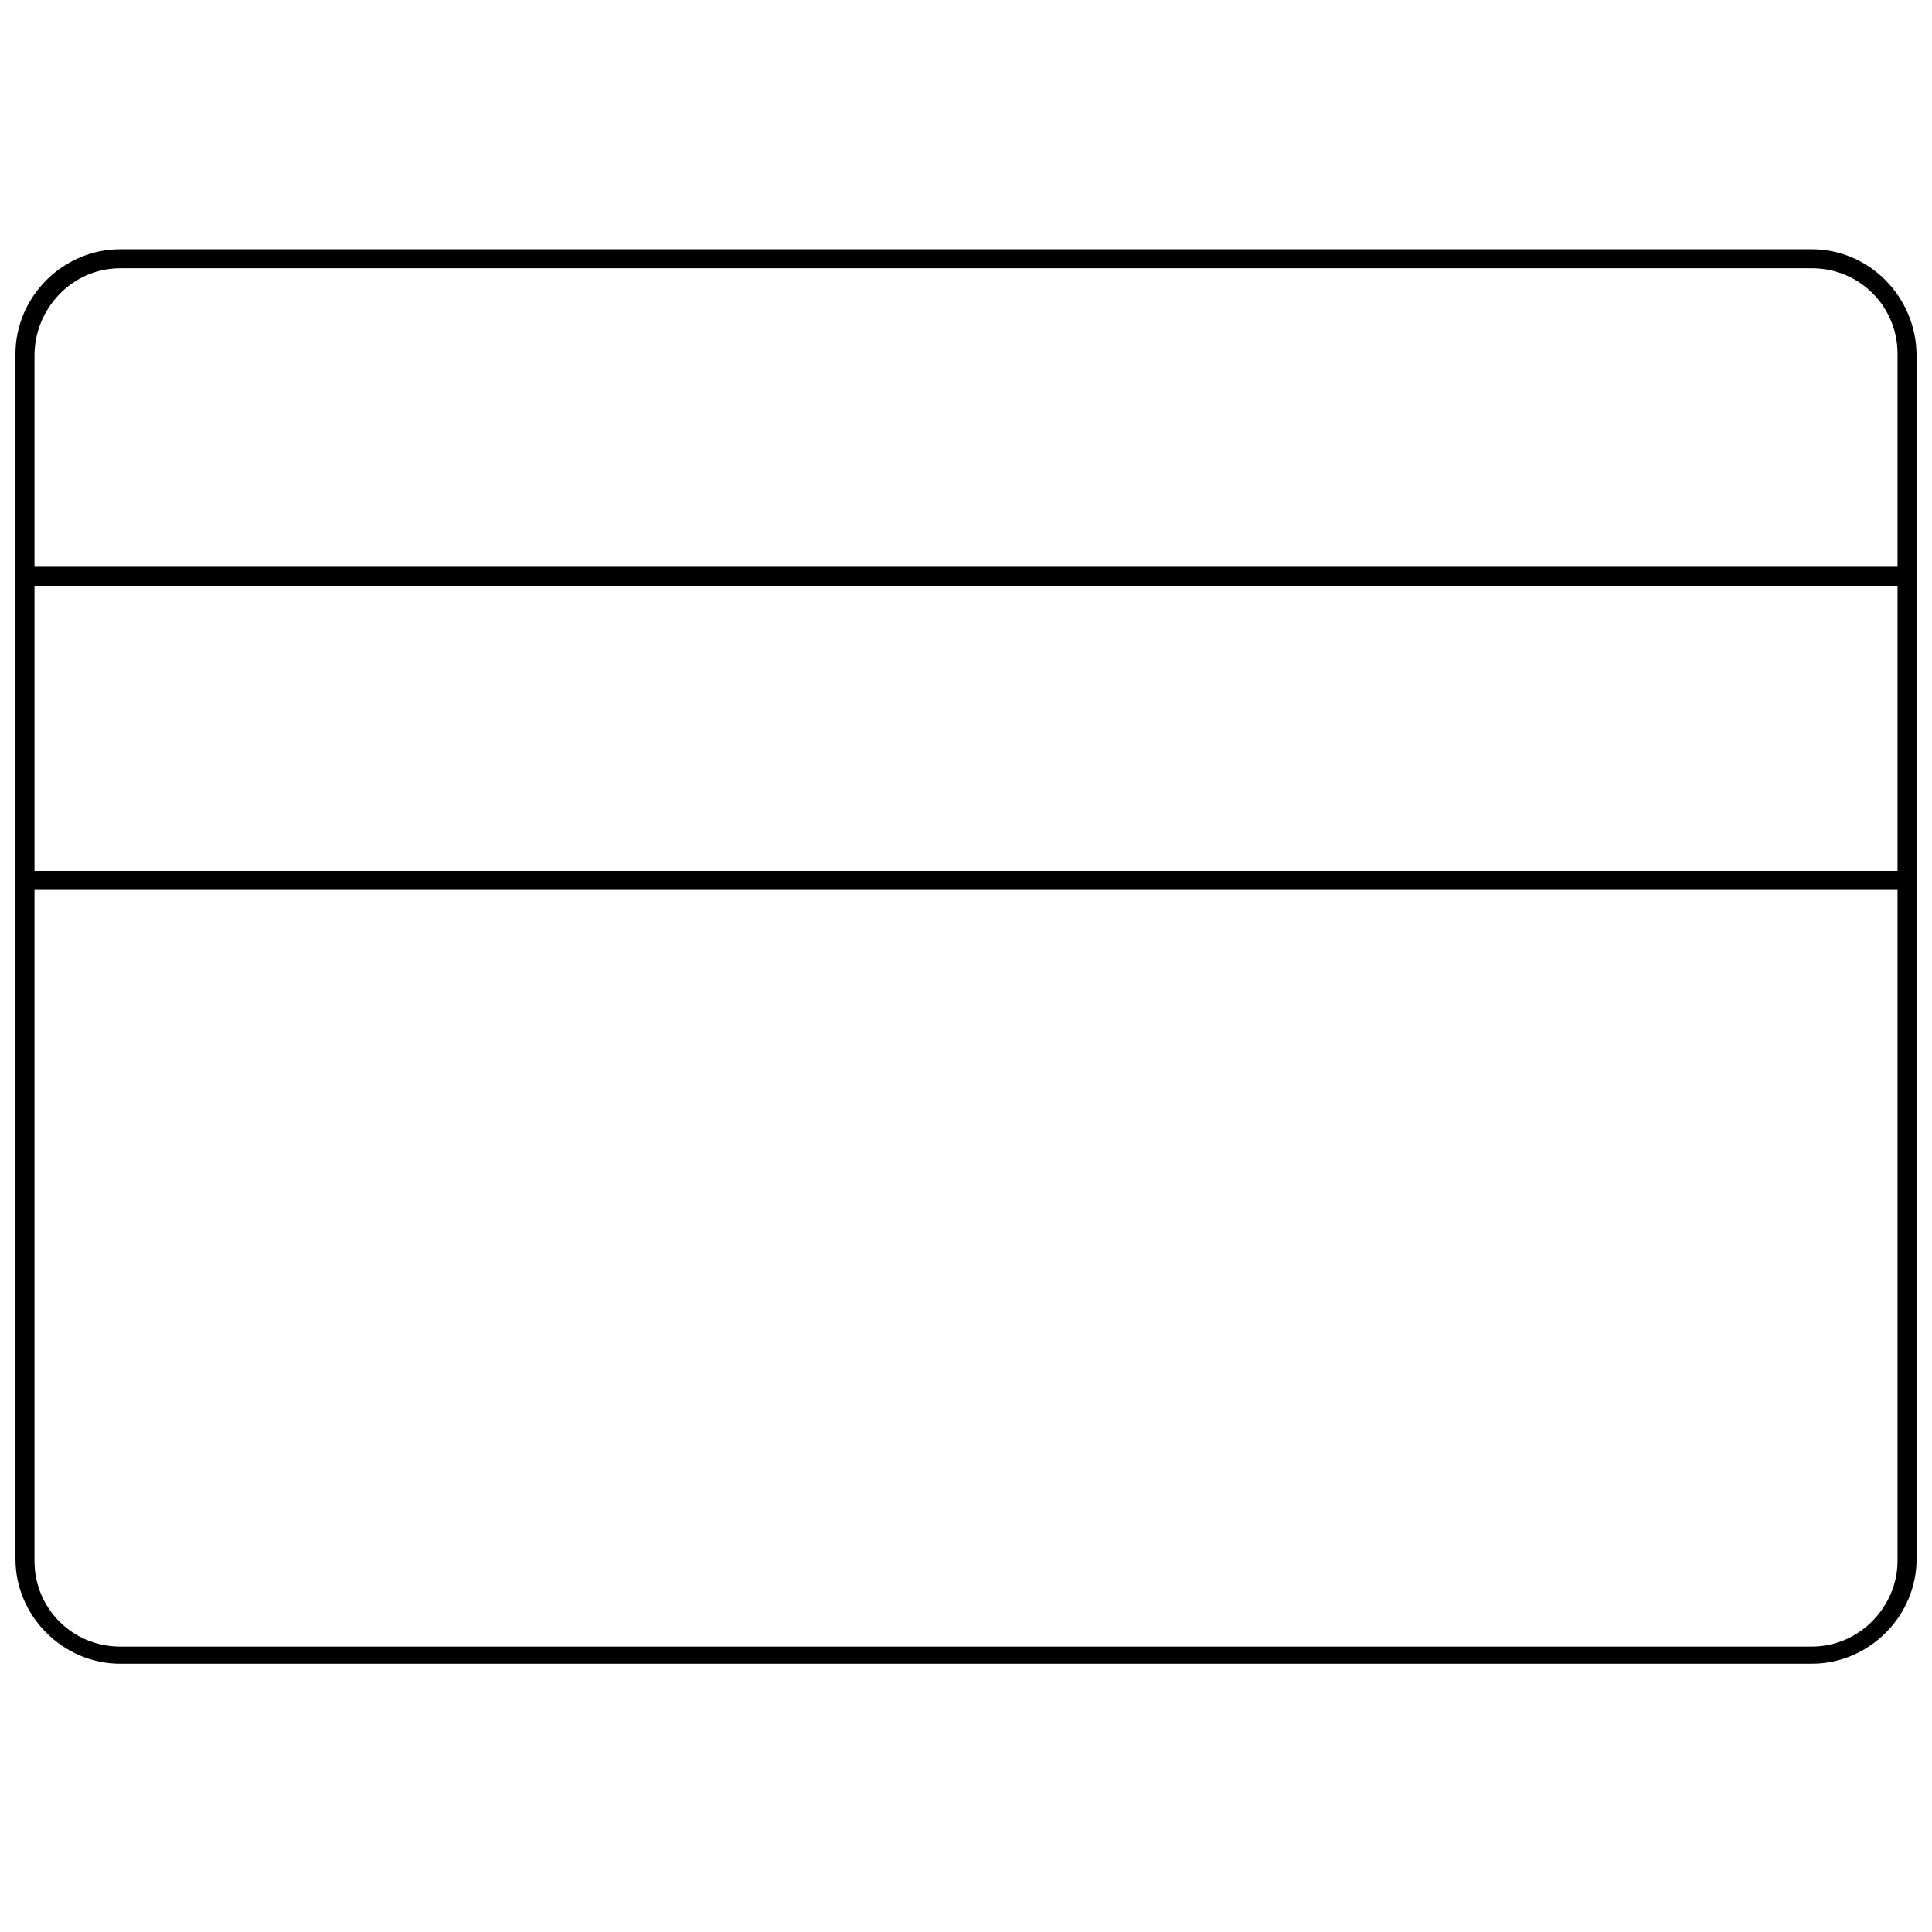 <?xml version="1.0" encoding="UTF-8"?>
<!-- Uploaded to: ICON Repo, www.svgrepo.com, Generator: ICON Repo Mixer Tools -->
<svg width="800px" height="800px" version="1.1" viewBox="144 144 512 512" xmlns="http://www.w3.org/2000/svg">
 <defs>
  <clipPath id="a">
   <path d="m148.09 210h503.81v375h-503.81z"/>
  </clipPath>
 </defs>
 <g clip-path="url(#a)">
  <path d="m624.2 210.06h-448.39c-15.113 0-27.711 12.594-27.711 27.711v319.41c0 15.113 12.594 27.711 27.711 27.711h448.39c15.113 0 27.711-12.594 27.711-27.711l-0.004-318.91c0-15.621-12.594-28.215-27.707-28.215zm-448.39 5.039h448.39c12.594 0 22.672 10.078 22.672 22.672l-0.004 56.426h-493.73v-55.922c0-12.598 10.074-23.176 22.672-23.176zm471.06 84.137v75.57h-493.73v-75.57zm-22.668 281.12h-448.39c-12.594 0-22.672-10.078-22.672-22.672v-177.84h493.73v177.84c-0.004 12.09-10.078 22.672-22.672 22.672z"/>
 </g>
</svg>